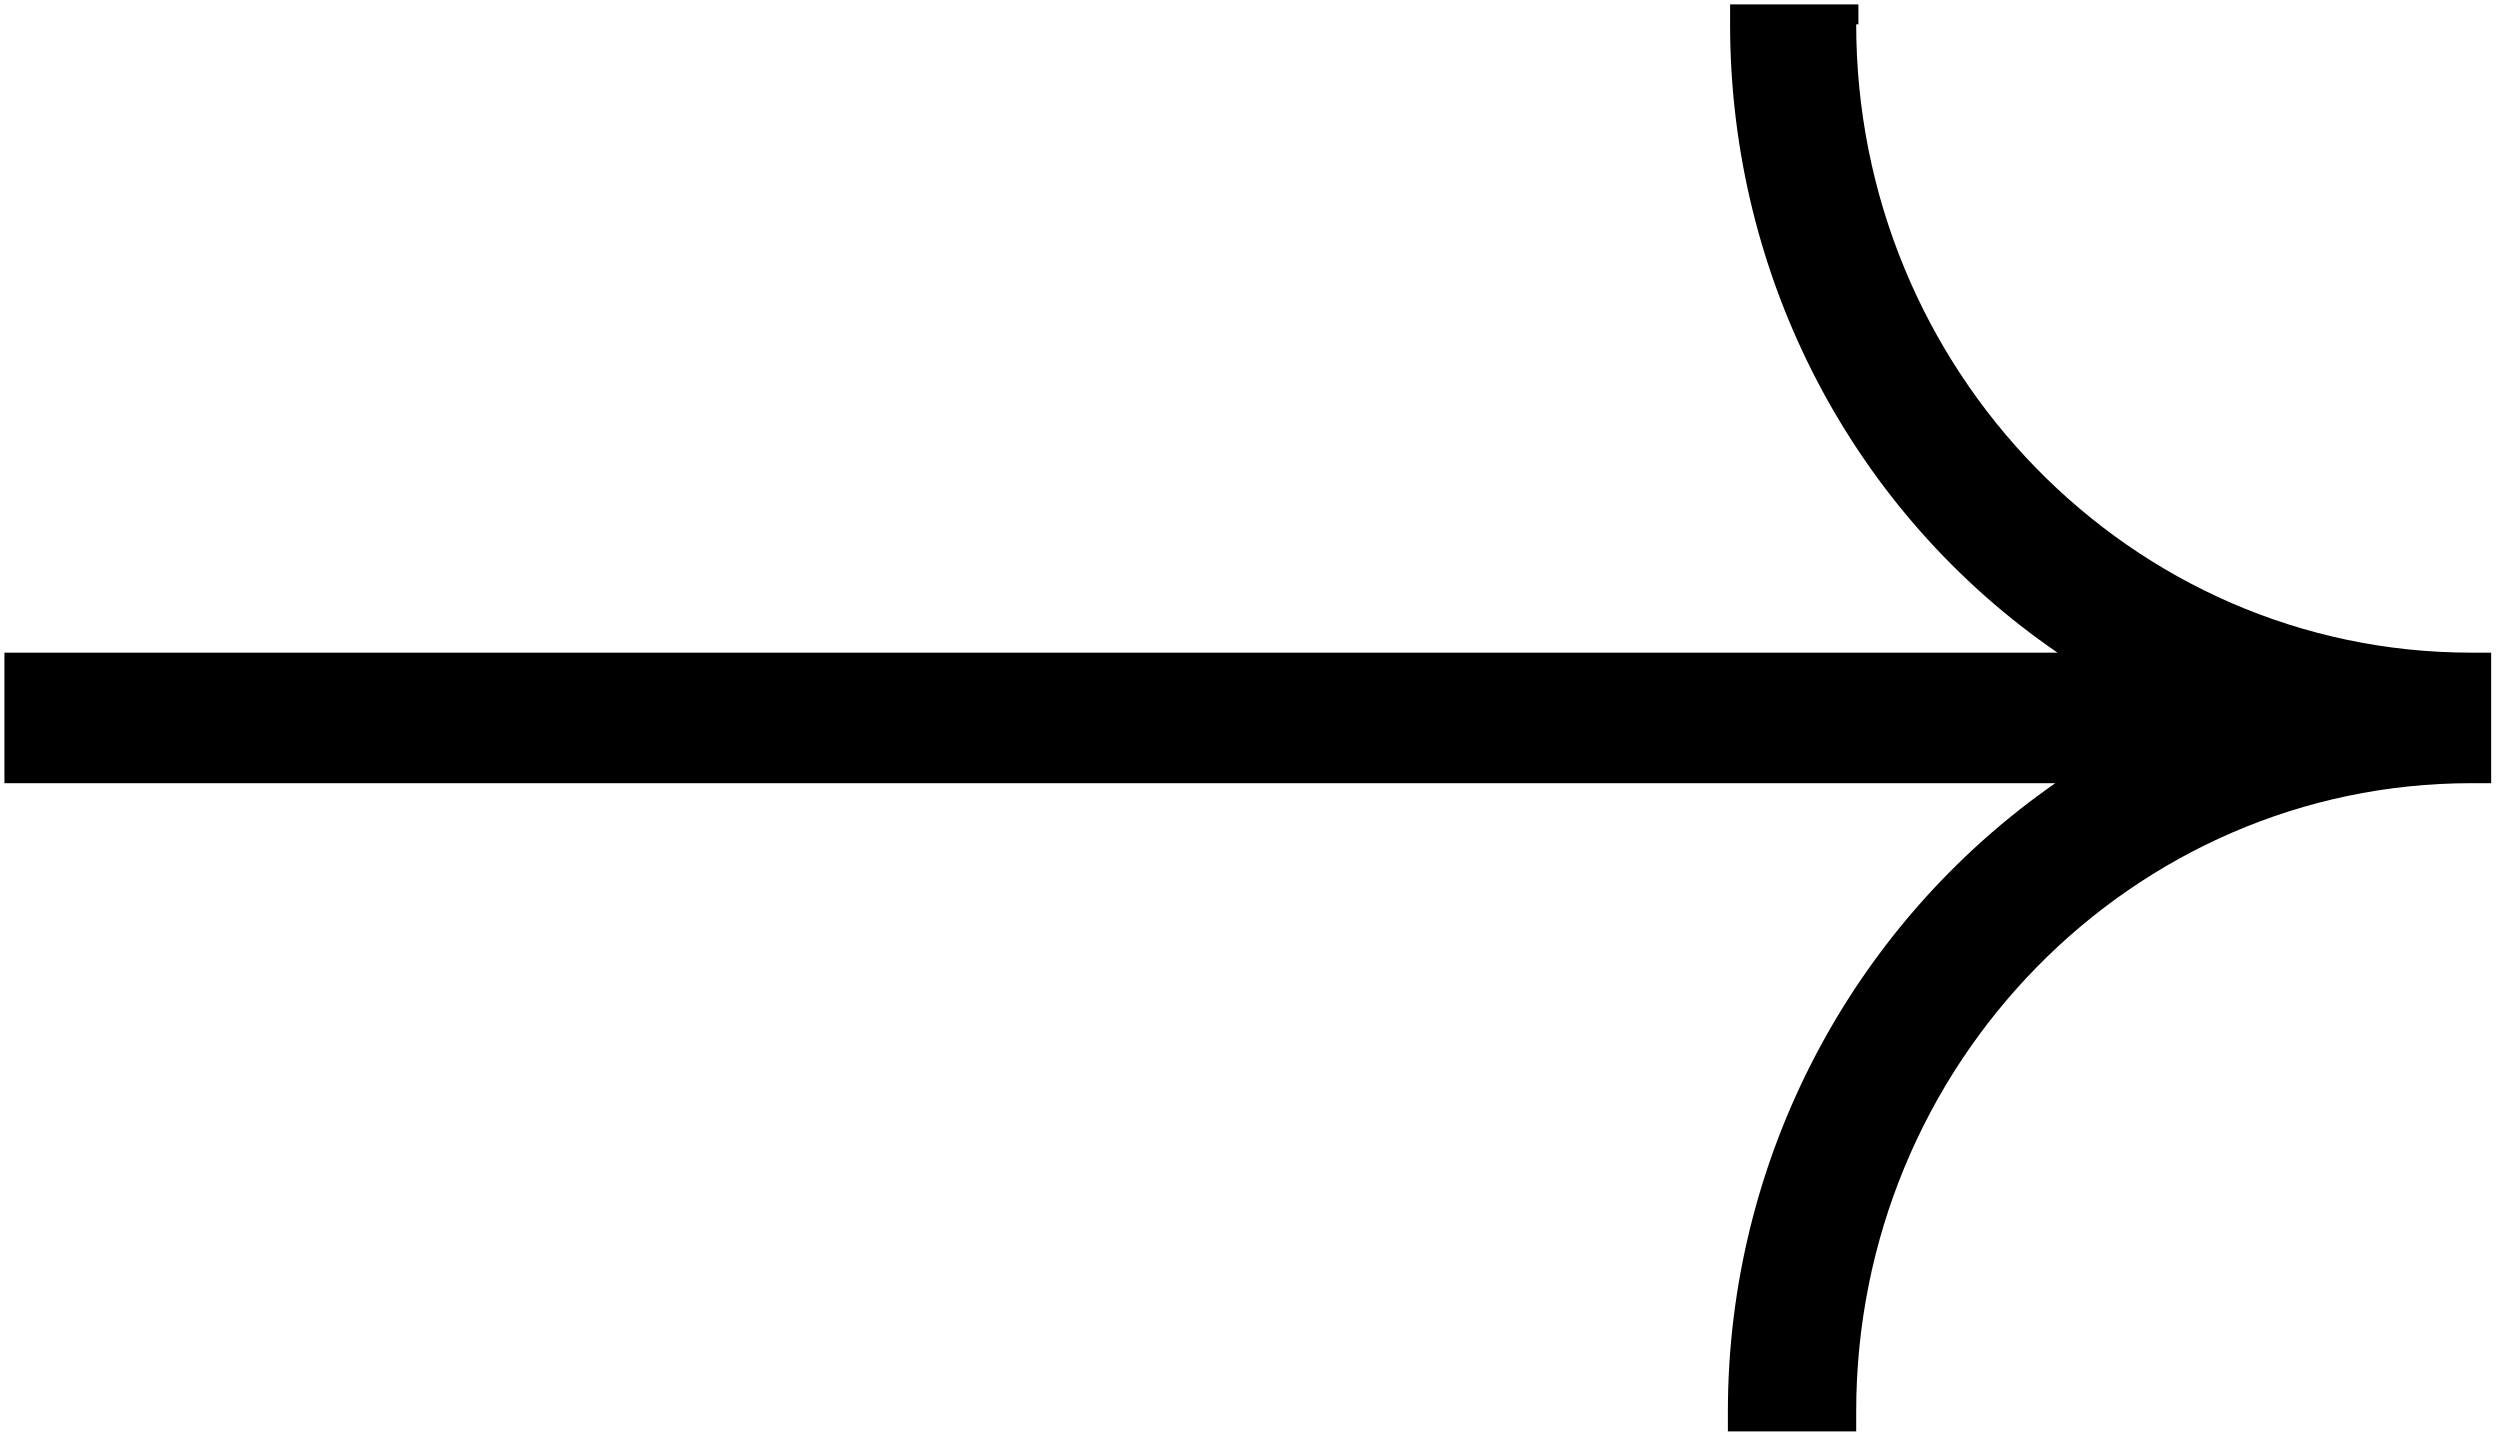 <?xml version="1.0" encoding="UTF-8"?>
<svg id="Layer_1" data-name="Layer 1" xmlns="http://www.w3.org/2000/svg" version="1.1" viewBox="0 0 113 65">
  <defs>
    <style>
      .cls-1 {
        fill: #000;
        stroke-width: 0px;
      }
    </style>
  </defs>
  <path class="cls-1" d="M84,1.1V.2h-5.8v.9c0,11.5,5.6,22.1,14.8,28.4H.2v5.9h92.7c-9.2,6.4-14.8,17-14.8,28.4v.9h5.8v-.9c0-15.7,12.5-28.4,27.8-28.4h.9v-5.9h-.9c-15.4,0-27.8-12.8-27.8-28.4h.1Z"/>
</svg>